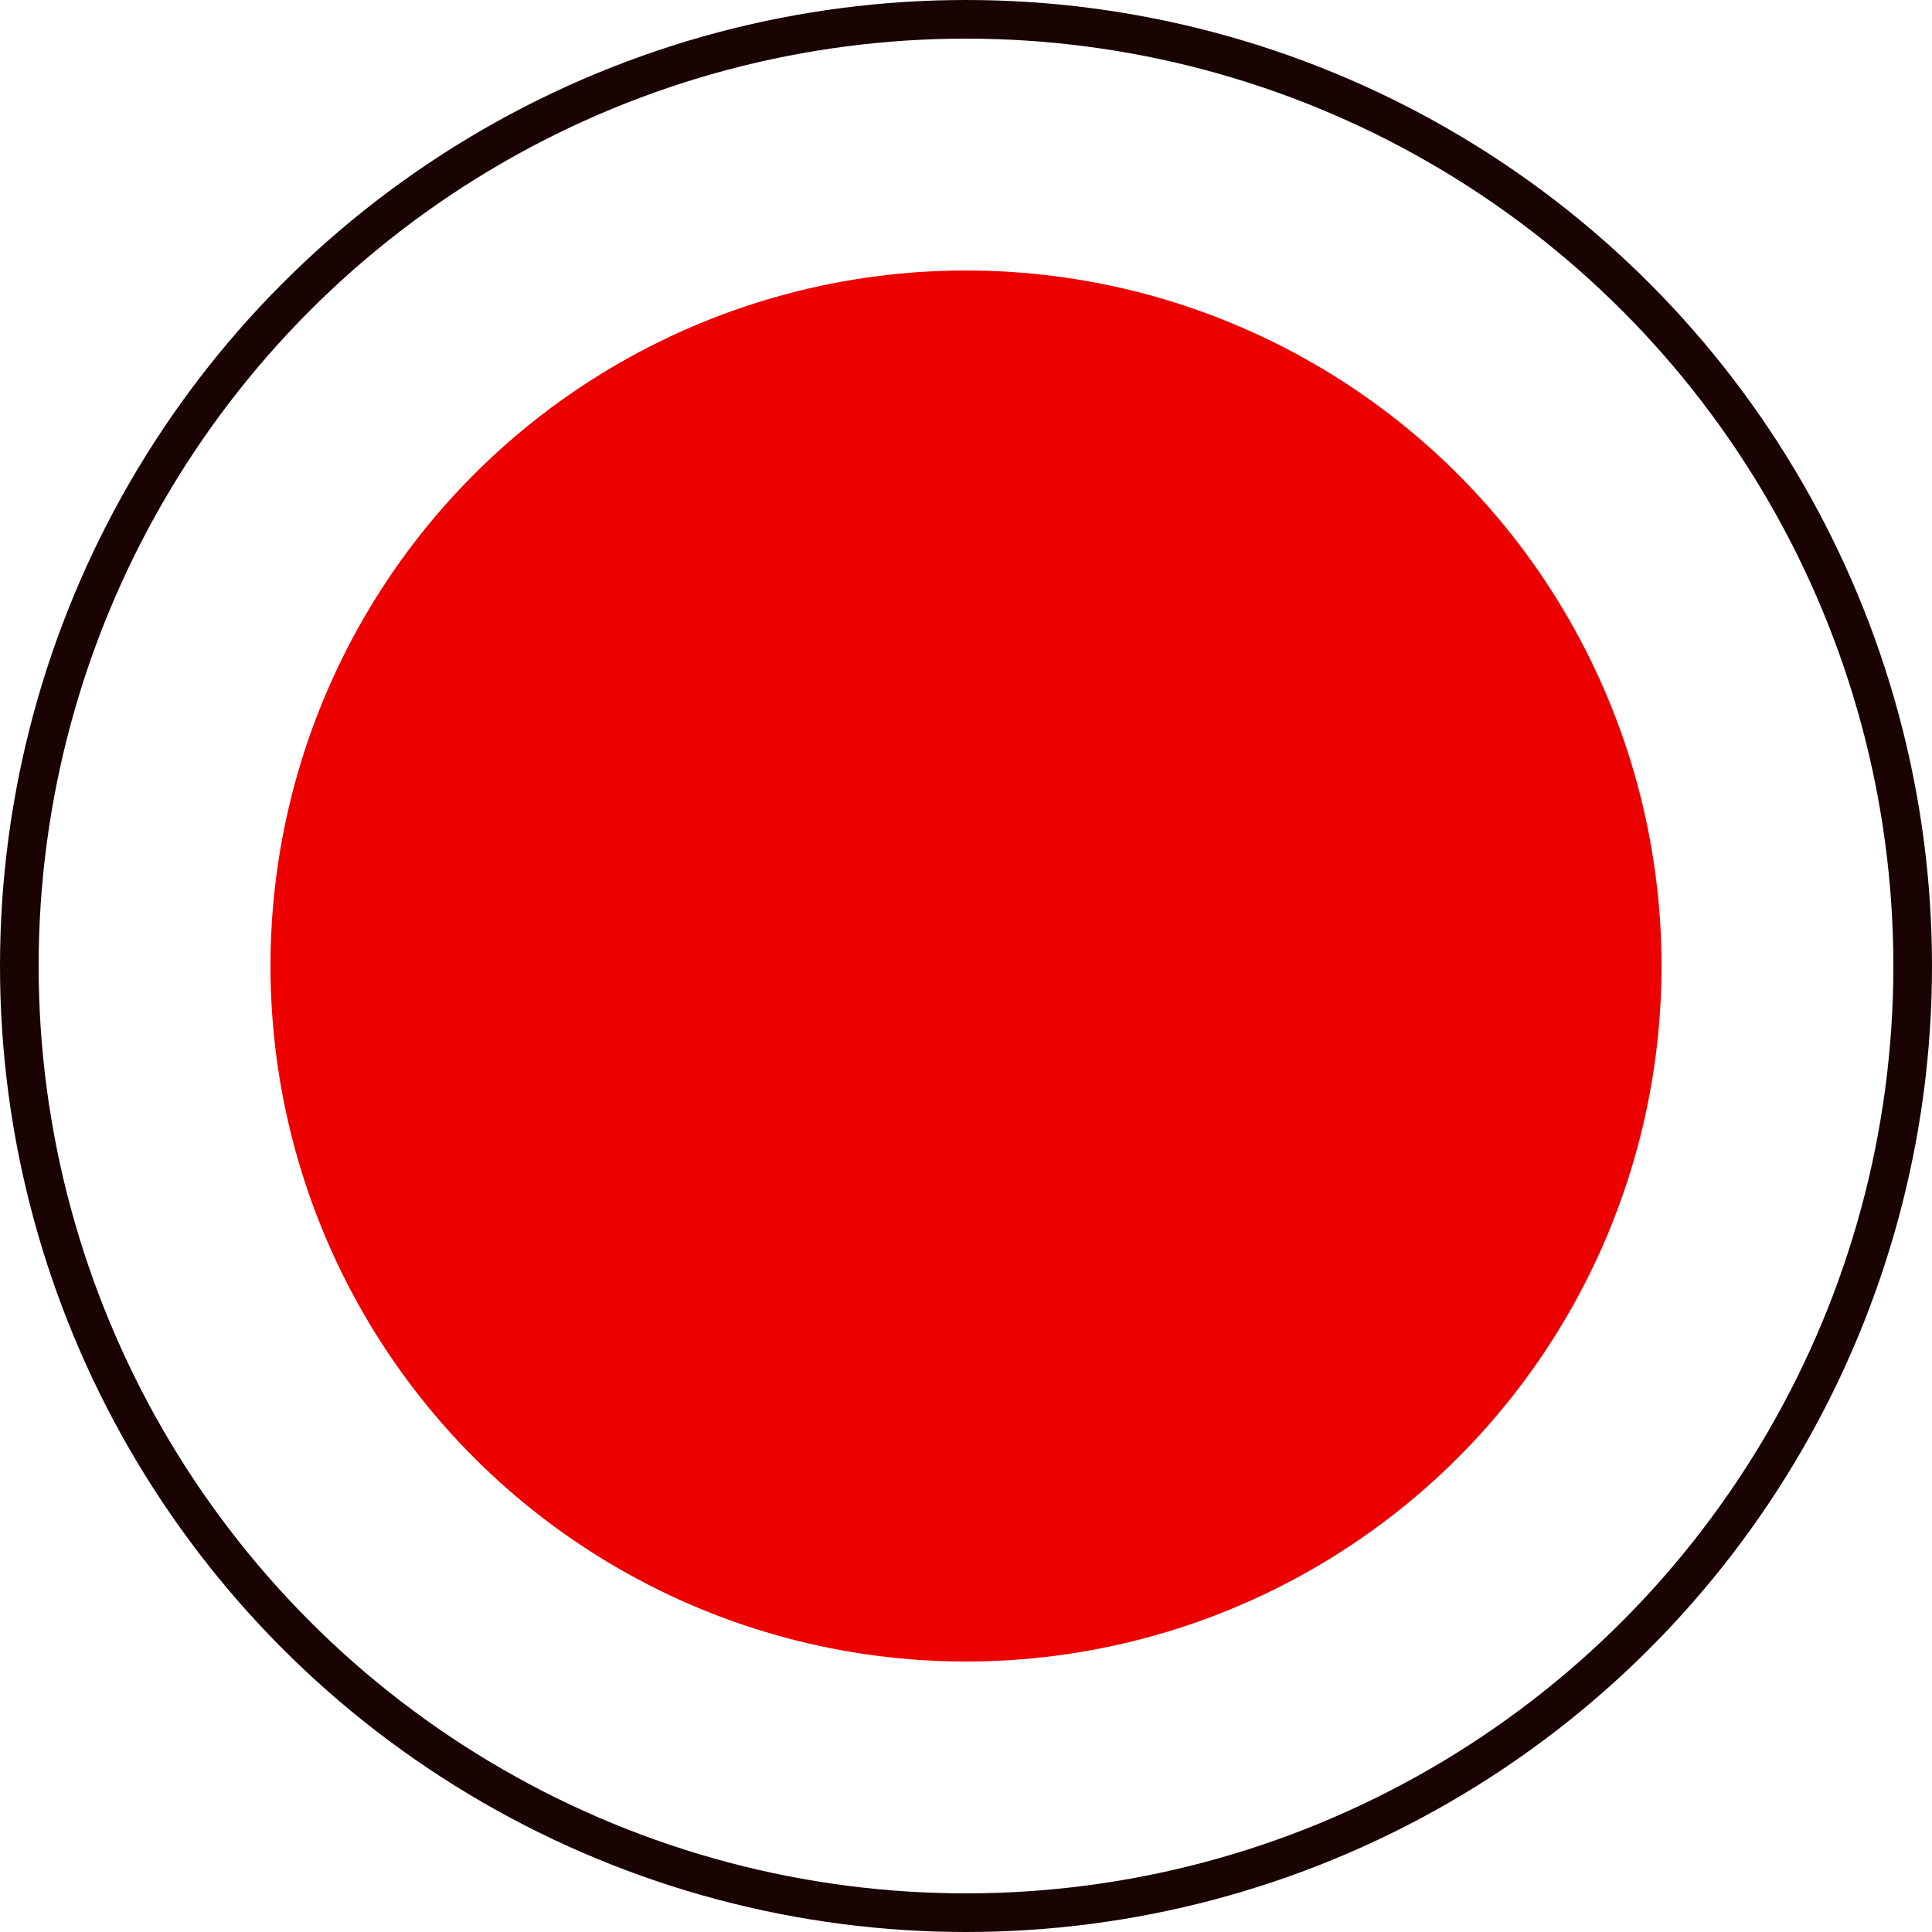 <?xml version="1.0" encoding="UTF-8"?> <svg xmlns="http://www.w3.org/2000/svg" width="50" height="50" viewBox="0 0 50 50" fill="none"> <circle cx="25" cy="25" r="18" fill="#EC0000"></circle> <circle cx="25" cy="25" r="24.5" stroke="#190303"></circle> </svg> 